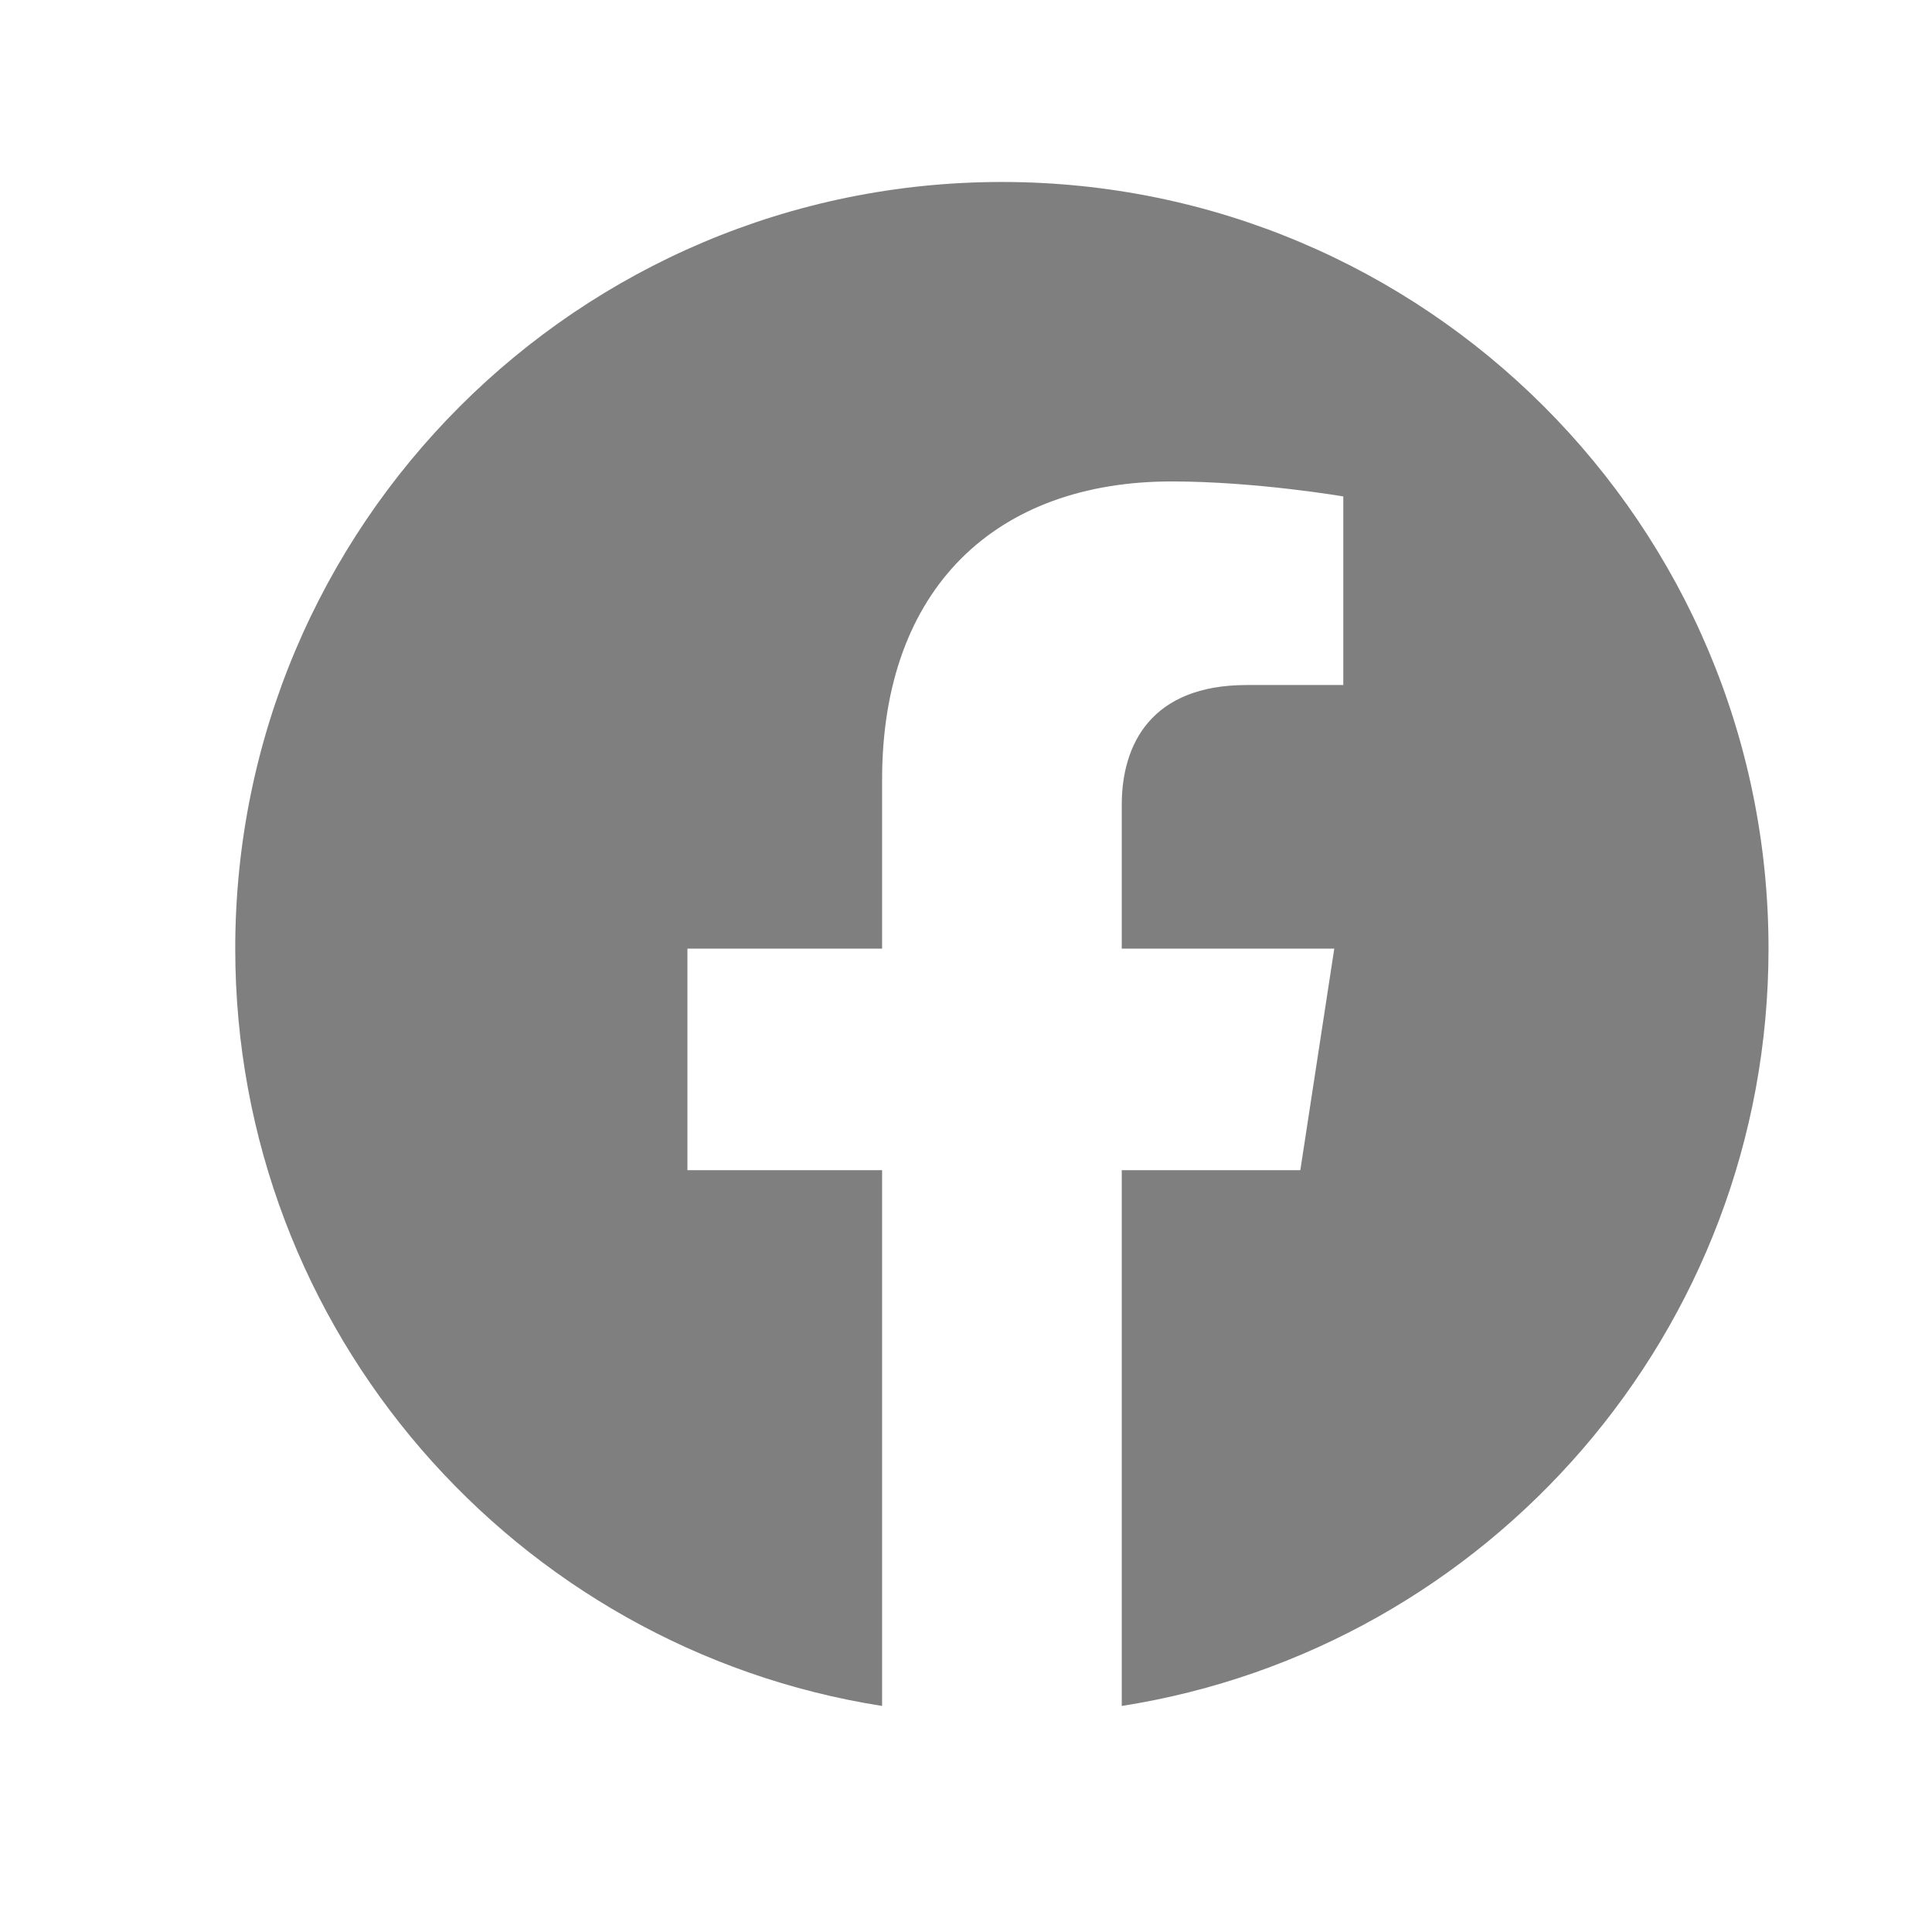 <svg width="21" height="21" viewBox="0 0 21 21" fill="none" xmlns="http://www.w3.org/2000/svg">
<path d="M10.89 1.978C6.287 1.978 2.557 5.708 2.557 10.311C2.557 14.47 5.604 17.918 9.588 18.543V12.719H7.472V10.311H9.588V8.475C9.588 6.387 10.832 5.233 12.736 5.233C13.648 5.233 14.601 5.396 14.601 5.396V7.446H13.551C12.515 7.446 12.193 8.088 12.193 8.748V10.311H14.503L14.134 12.719H12.193V18.543C16.176 17.918 19.223 14.469 19.223 10.311C19.223 5.708 15.492 1.978 10.89 1.978Z" fill="black" fill-opacity="0.5"/>
</svg>
